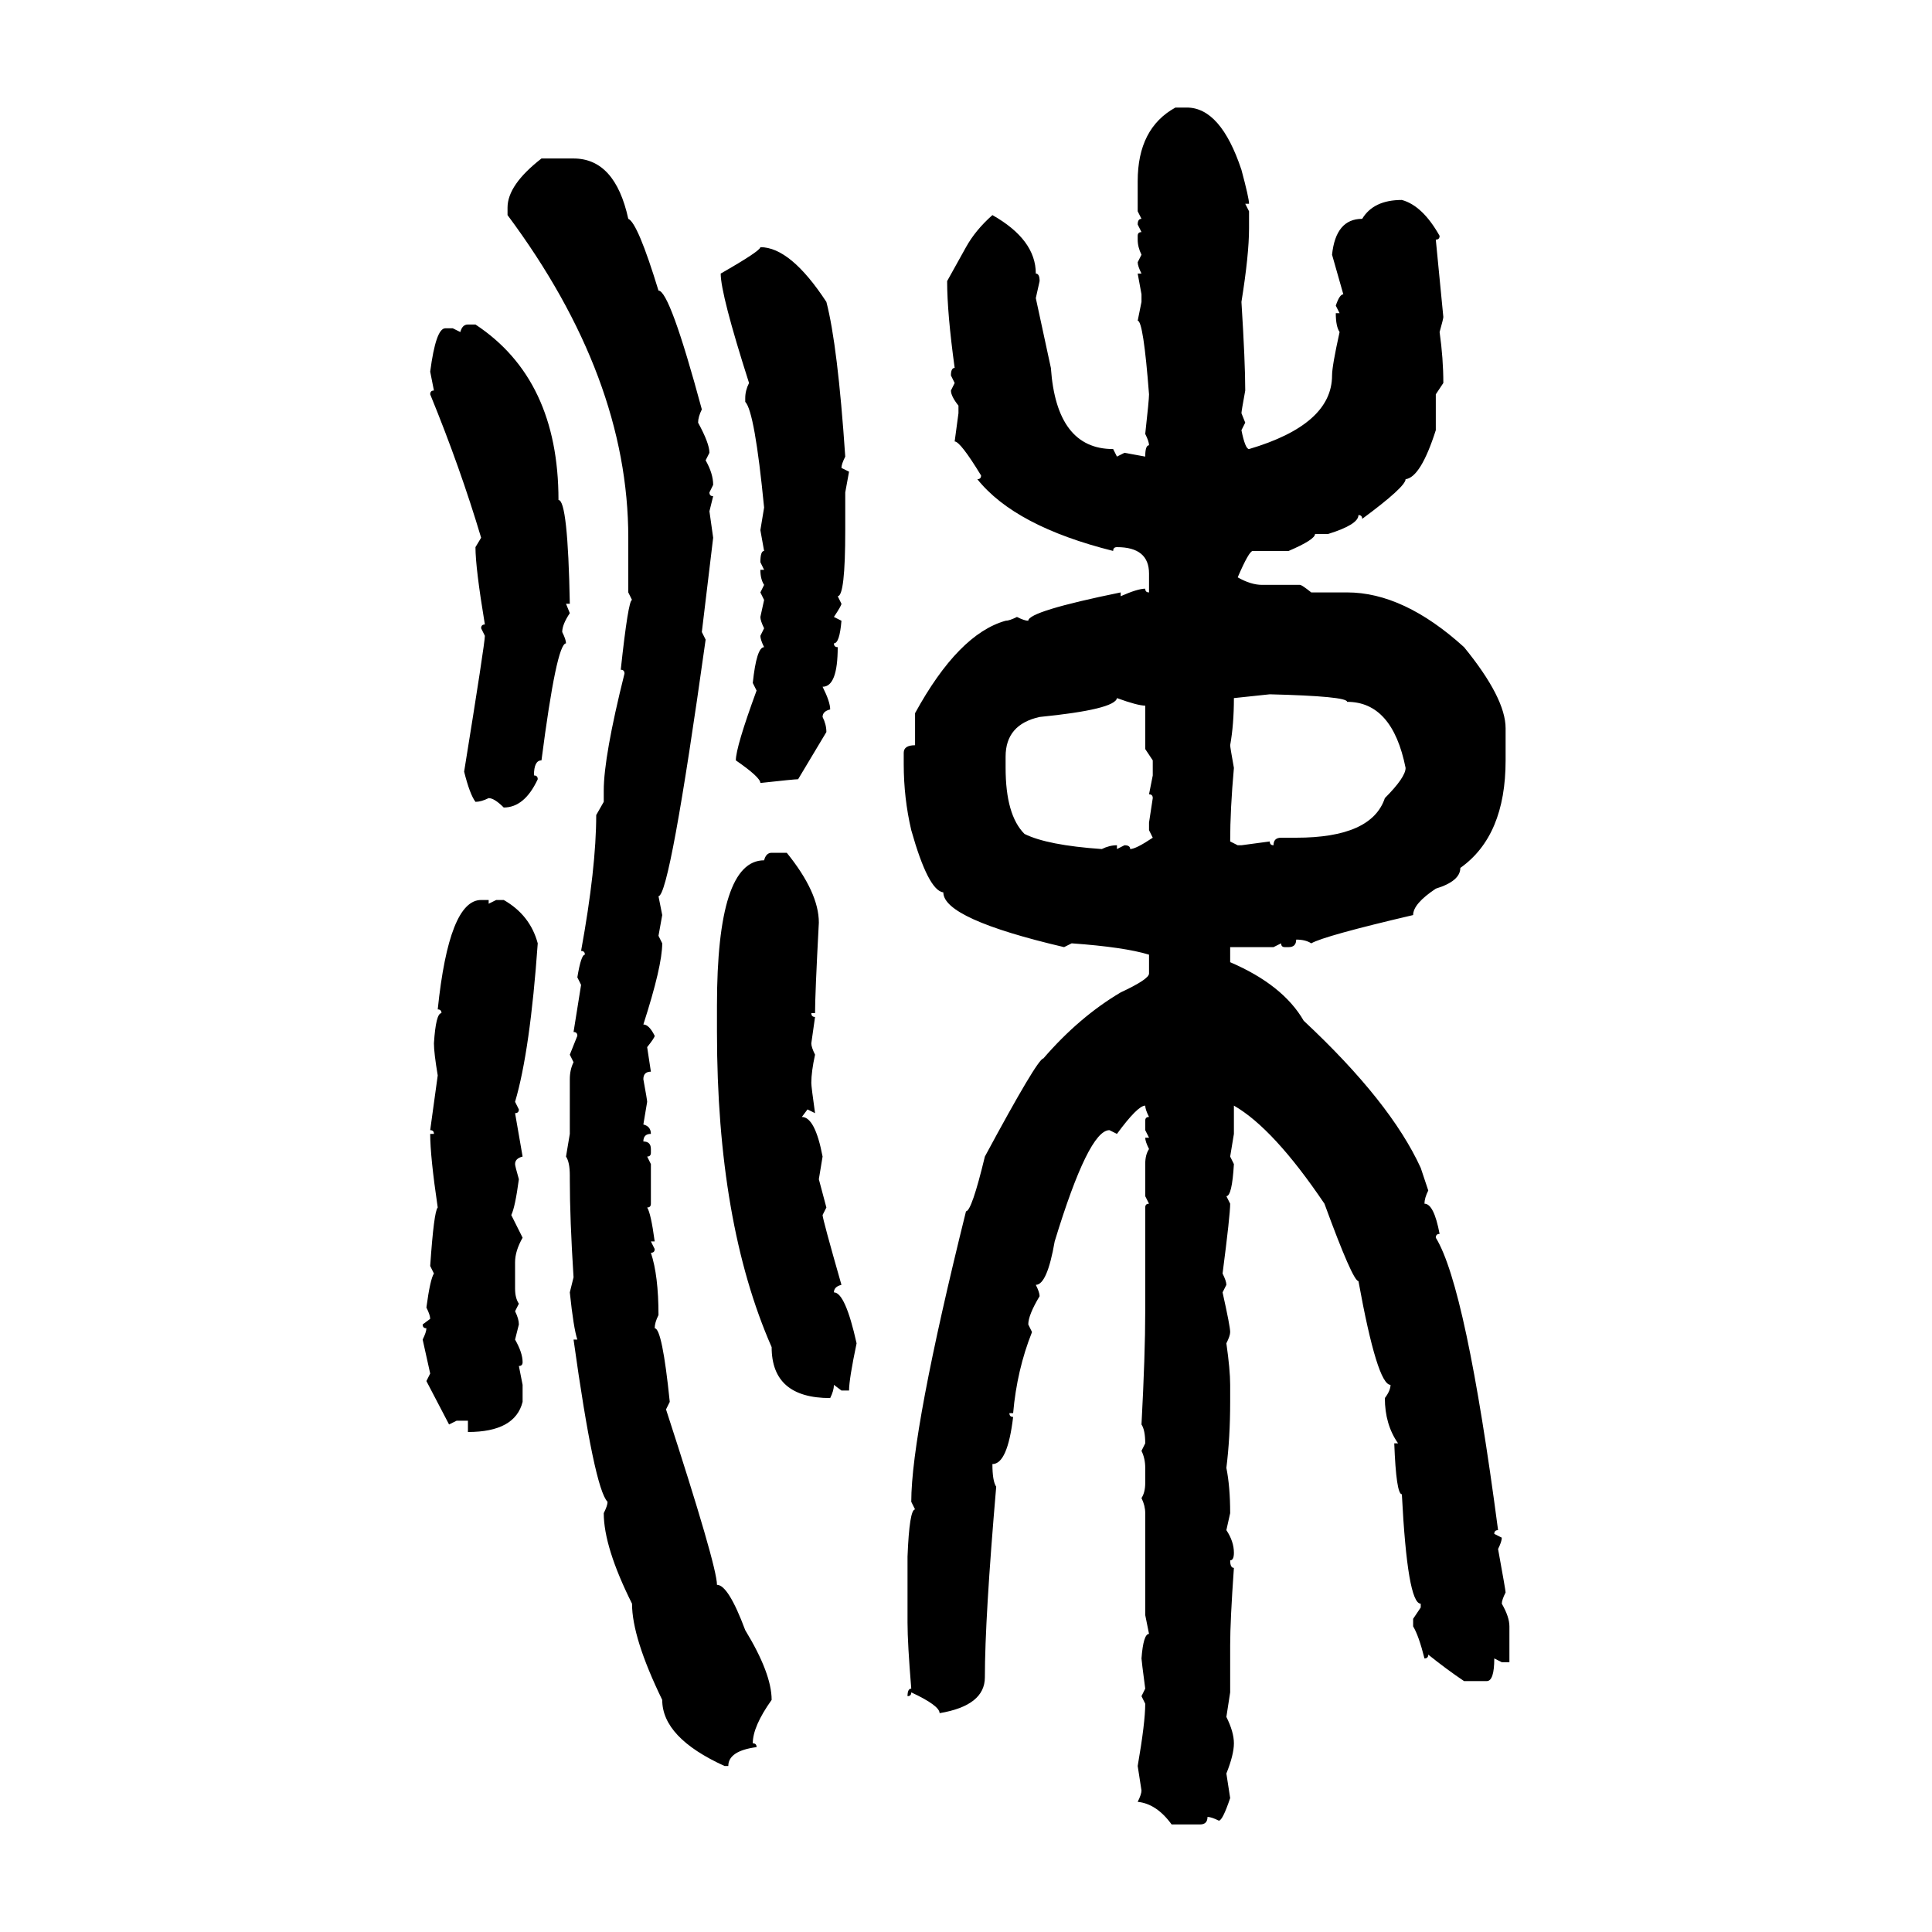 <svg xmlns="http://www.w3.org/2000/svg" xmlns:xlink="http://www.w3.org/1999/xlink" width="300" height="300"><path d="M182.52 16.70L182.52 16.70L184.28 16.70Q189.55 16.70 192.77 26.37L192.77 26.37Q193.95 30.76 193.95 31.64L193.95 31.64L193.36 31.64L193.95 32.81L193.95 35.45Q193.95 39.55 192.77 46.88L192.77 46.88Q193.36 56.25 193.36 60.64L193.36 60.64Q192.77 63.87 192.77 64.16L192.77 64.16L193.36 65.63L192.77 66.80Q193.36 69.73 193.95 69.73L193.95 69.73Q206.84 65.92 206.84 58.30L206.84 58.30Q206.84 56.84 208.01 51.56L208.01 51.56Q207.42 50.68 207.42 48.63L207.42 48.63L208.01 48.63L207.42 47.46Q208.01 45.70 208.59 45.70L208.59 45.70L206.84 39.55Q207.42 33.98 211.52 33.98L211.52 33.98Q213.28 31.05 217.68 31.05L217.68 31.05Q220.90 31.93 223.54 36.62L223.54 36.62Q223.54 37.21 222.95 37.21L222.95 37.21L224.12 49.22Q224.12 49.51 223.54 51.56L223.54 51.56Q224.12 55.66 224.12 59.47L224.12 59.47L222.95 61.23L222.95 66.80Q220.61 74.12 218.26 74.41L218.26 74.41Q218.26 75.59 211.52 80.57L211.52 80.57Q211.52 79.98 210.94 79.98L210.94 79.98Q210.94 81.45 206.25 82.91L206.25 82.91L204.20 82.91Q204.20 83.79 200.10 85.55L200.10 85.55L194.53 85.55Q193.95 85.55 192.19 89.65L192.19 89.65Q194.24 90.82 196.00 90.82L196.00 90.82L201.86 90.82Q202.15 90.82 203.61 91.99L203.61 91.99L209.18 91.99Q217.97 91.99 227.34 100.49L227.34 100.49Q233.79 108.40 233.79 113.09L233.79 113.09L233.79 118.07Q233.79 129.79 226.76 134.77L226.76 134.77Q226.76 136.82 222.95 137.99L222.95 137.99Q219.43 140.33 219.43 142.09L219.43 142.09Q205.66 145.31 203.61 146.48L203.61 146.48Q202.73 145.90 201.27 145.90L201.27 145.90Q201.27 147.07 200.10 147.07L200.10 147.07L199.51 147.07Q198.93 147.07 198.93 146.48L198.93 146.48L197.75 147.07L191.02 147.07L191.02 149.41Q199.22 152.93 202.44 158.50L202.44 158.50Q215.92 171.09 220.61 181.35L220.61 181.35L221.78 184.86Q221.19 186.04 221.19 186.91L221.19 186.91Q222.66 186.91 223.54 191.60L223.54 191.60Q222.95 191.60 222.95 192.19L222.95 192.19Q227.64 199.80 232.62 237.60L232.62 237.60Q232.03 237.60 232.03 238.18L232.03 238.18L233.20 238.77Q233.20 239.36 232.62 240.53L232.62 240.53Q233.79 246.97 233.79 247.27L233.79 247.27Q233.20 248.44 233.20 249.02L233.20 249.02Q234.38 251.07 234.38 252.54L234.38 252.54L234.38 258.11L233.20 258.11L232.03 257.52Q232.03 261.04 230.86 261.04L230.86 261.04L227.34 261.04Q224.71 259.28 221.78 256.93L221.78 256.93Q221.78 257.52 221.19 257.52L221.19 257.52Q220.31 254.00 219.43 252.54L219.43 252.54L219.43 251.37L220.61 249.61L220.61 249.02Q218.55 249.02 217.68 232.03L217.68 232.03Q216.80 232.03 216.50 224.12L216.50 224.12L217.09 224.12Q215.04 221.19 215.04 217.09L215.04 217.09Q215.92 215.92 215.92 215.04L215.92 215.04Q213.87 215.04 210.94 198.93L210.94 198.93Q210.06 198.93 205.66 186.91L205.66 186.91Q197.75 175.20 191.60 171.68L191.60 171.68L191.60 176.07L191.02 179.59L191.60 180.76Q191.31 185.74 190.43 185.74L190.43 185.74L191.02 186.91Q191.02 188.67 189.84 197.75L189.84 197.75Q190.43 198.93 190.43 199.51L190.43 199.51L189.84 200.68Q191.02 205.96 191.02 206.84L191.02 206.84Q191.02 207.42 190.43 208.59L190.43 208.59Q191.02 212.70 191.02 215.04L191.02 215.04L191.02 217.68Q191.02 223.24 190.43 227.93L190.43 227.93Q191.02 230.86 191.02 234.96L191.02 234.96L190.43 237.60Q191.60 239.36 191.60 241.11L191.60 241.11Q191.60 242.29 191.02 242.29L191.02 242.29Q191.02 243.46 191.60 243.46L191.60 243.46Q191.02 251.66 191.02 255.47L191.02 255.47L191.02 262.79L190.43 266.60Q191.60 268.95 191.60 270.70L191.60 270.70Q191.60 272.46 190.43 275.39L190.43 275.39L191.02 279.20Q189.84 282.71 189.26 282.71L189.26 282.71Q188.09 282.13 187.50 282.13L187.50 282.13Q187.50 283.30 186.33 283.30L186.33 283.30L181.93 283.30Q179.59 280.08 176.66 279.79L176.66 279.79Q177.25 278.61 177.25 278.03L177.25 278.03L176.66 274.22Q177.83 267.48 177.83 264.55L177.83 264.55L177.25 263.38L177.83 262.21Q177.25 257.81 177.25 257.52L177.25 257.52Q177.54 253.71 178.42 253.71L178.42 253.71L177.83 250.78L177.83 234.96Q177.83 233.79 177.25 232.62L177.25 232.62Q177.83 231.74 177.83 230.27L177.83 230.27L177.83 227.93Q177.83 226.46 177.25 225.29L177.25 225.29L177.83 224.12Q177.83 222.07 177.25 221.19L177.25 221.19Q177.83 210.35 177.83 203.61L177.83 203.61L177.83 187.50Q177.83 186.91 178.42 186.91L178.42 186.91L177.83 185.74L177.83 180.76Q177.83 179.30 178.42 178.42L178.42 178.42Q177.83 177.25 177.83 176.66L177.83 176.66L178.42 176.66L177.83 175.49L177.83 174.02Q177.83 173.44 178.42 173.44L178.42 173.44Q177.83 172.27 177.83 171.68L177.83 171.68Q176.66 171.68 173.44 176.07L173.44 176.07L172.27 175.49Q169.04 175.49 163.77 192.77L163.77 192.77Q162.60 199.51 160.84 199.51L160.84 199.51Q161.43 200.68 161.43 201.27L161.43 201.27Q159.67 204.20 159.67 205.66L159.67 205.66L160.25 206.84Q157.91 212.70 157.32 219.43L157.32 219.43L156.74 219.43Q156.74 220.02 157.32 220.02L157.32 220.02Q156.45 227.34 154.10 227.34L154.10 227.34Q154.10 229.98 154.69 230.86L154.69 230.86Q152.93 251.37 152.93 260.45L152.93 260.45Q152.93 264.84 145.90 266.02L145.90 266.02Q145.90 264.84 141.50 262.79L141.50 262.79Q141.50 263.38 140.92 263.38L140.92 263.38Q140.92 262.21 141.50 262.21L141.50 262.21Q140.92 255.18 140.92 251.95L140.92 251.95L140.92 241.70Q141.21 234.38 142.09 234.38L142.09 234.38L141.50 233.20Q141.50 222.36 150 188.09L150 188.09Q150.88 188.09 152.93 179.59L152.93 179.59Q161.13 164.36 162.01 164.36L162.01 164.36Q167.58 157.91 174.02 154.10L174.02 154.10Q178.42 152.05 178.42 151.17L178.42 151.17L178.42 148.24Q174.61 147.07 166.41 146.48L166.41 146.48L165.23 147.07Q146.48 142.68 146.48 138.57L146.48 138.57Q144.14 138.28 141.50 128.91L141.50 128.91Q140.33 123.93 140.33 118.65L140.33 118.65L140.33 116.89Q140.33 115.72 142.09 115.72L142.09 115.72L142.09 110.74Q148.83 98.44 156.15 96.39L156.15 96.39Q156.74 96.39 157.91 95.80L157.91 95.80Q159.08 96.39 159.67 96.39L159.67 96.39Q159.67 94.92 174.02 91.99L174.02 91.99L174.02 92.58Q176.66 91.41 177.83 91.41L177.83 91.41Q177.83 91.99 178.42 91.99L178.42 91.99L178.42 89.06Q178.42 84.96 173.44 84.96L173.44 84.96Q172.85 84.96 172.85 85.55L172.85 85.55Q157.62 81.74 151.76 74.41L151.76 74.41Q152.34 74.41 152.34 73.83L152.34 73.83Q149.12 68.55 148.24 68.55L148.24 68.55L148.83 64.16L148.83 62.99Q147.66 61.52 147.66 60.64L147.66 60.64L148.24 59.47L147.66 58.30Q147.66 57.13 148.24 57.13L148.24 57.13Q147.07 48.63 147.07 43.65L147.07 43.65L150 38.38Q151.46 35.74 154.10 33.40L154.10 33.40Q160.84 37.21 160.84 42.48L160.84 42.48Q161.43 42.48 161.43 43.65L161.43 43.65L160.84 46.29L163.18 57.13Q164.06 69.73 172.85 69.73L172.85 69.73L173.44 70.90L174.61 70.31L177.83 70.90Q177.83 69.14 178.42 69.14L178.42 69.14Q178.42 68.55 177.83 67.38L177.83 67.38Q178.42 62.11 178.42 61.23L178.42 61.23Q177.54 49.80 176.66 49.80L176.66 49.80L177.25 46.88L177.25 45.70L176.66 42.48L177.25 42.48Q176.66 41.31 176.66 40.72L176.66 40.72L177.25 39.55Q176.66 38.38 176.66 37.21L176.66 37.21L176.66 36.62Q176.66 36.04 177.25 36.04L177.25 36.04L176.66 34.86Q176.66 33.98 177.25 33.98L177.25 33.98L176.66 32.81L176.66 28.13Q176.66 19.92 182.52 16.70ZM84.08 24.61L84.08 24.61L89.06 24.61Q95.51 24.61 97.56 33.98L97.56 33.98Q99.02 34.57 102.25 45.12L102.25 45.12Q104.00 45.12 108.98 63.57L108.98 63.57Q108.40 64.75 108.40 65.63L108.40 65.63Q110.16 68.85 110.16 70.31L110.16 70.31L109.57 71.48Q110.74 73.54 110.74 75.29L110.74 75.29L110.16 76.46Q110.16 77.05 110.74 77.05L110.74 77.05L110.16 79.39L110.74 83.50L108.98 98.14L109.57 99.32Q104.00 139.16 102.25 139.16L102.25 139.16L102.83 142.09L102.25 145.31L102.83 146.48Q102.83 150 99.90 159.08L99.90 159.08Q100.78 159.08 101.66 160.84L101.66 160.84Q101.66 161.13 100.49 162.60L100.49 162.60L101.07 166.41Q99.90 166.41 99.90 167.58L99.90 167.58Q100.49 170.80 100.49 171.09L100.49 171.09L99.90 174.61Q101.07 174.90 101.07 176.07L101.07 176.07Q99.90 176.07 99.90 177.25L99.90 177.25Q101.07 177.25 101.07 178.42L101.07 178.42L101.07 179.00Q101.07 179.59 100.49 179.59L100.49 179.59L101.07 180.76L101.07 186.91Q101.07 187.50 100.49 187.50L100.49 187.50Q101.07 188.38 101.66 192.77L101.66 192.77L101.07 192.77L101.66 193.95Q101.66 194.53 101.07 194.53L101.07 194.53Q102.25 198.05 102.25 204.20L102.25 204.20Q101.66 205.37 101.66 206.25L101.66 206.25Q102.83 206.25 104.00 217.68L104.00 217.68L103.42 218.85Q111.33 243.16 111.33 246.09L111.33 246.09Q113.09 246.09 115.72 253.13L115.72 253.13Q119.82 259.86 119.82 263.96L119.82 263.96Q116.89 268.07 116.89 270.70L116.89 270.70Q117.48 270.70 117.48 271.29L117.48 271.29Q113.09 271.88 113.09 274.22L113.09 274.22L112.50 274.22Q102.83 269.82 102.83 263.96L102.83 263.96Q98.14 254.30 98.14 249.02L98.14 249.02Q93.75 240.23 93.75 234.96L93.75 234.96Q94.34 233.79 94.34 233.20L94.34 233.20Q92.29 231.15 89.06 208.01L89.06 208.01L89.65 208.01Q89.06 206.25 88.48 200.68L88.48 200.68L89.06 198.34Q88.48 189.26 88.48 183.11L88.48 183.11L88.48 182.52Q88.48 180.47 87.89 179.59L87.89 179.59L88.48 176.07L88.48 167.58Q88.48 166.11 89.06 164.94L89.06 164.94L88.48 163.77L89.65 160.84Q89.65 160.25 89.06 160.25L89.06 160.25L90.23 152.93L89.65 151.76Q90.23 148.24 90.82 148.24L90.82 148.24Q90.82 147.66 90.23 147.66L90.23 147.66Q92.58 134.77 92.58 126.56L92.58 126.56L93.75 124.51L93.75 122.75Q93.75 117.48 96.97 104.59L96.97 104.59Q96.97 104.00 96.39 104.00L96.39 104.00Q97.56 93.16 98.14 93.16L98.14 93.16L97.56 91.99L97.56 83.50Q97.56 58.59 78.81 33.40L78.81 33.40L78.81 32.23Q78.81 28.71 84.08 24.61ZM118.07 38.38L118.07 38.38Q122.75 38.38 128.32 46.88L128.32 46.88Q130.08 53.61 131.25 70.90L131.25 70.90Q130.66 72.07 130.66 72.66L130.66 72.66L131.84 73.24L131.25 76.46L131.25 82.32Q131.25 92.58 130.08 92.58L130.08 92.58L130.66 93.75Q130.66 94.04 129.49 95.80L129.49 95.80L130.66 96.39Q130.37 99.90 129.49 99.90L129.49 99.90Q129.49 100.49 130.08 100.49L130.08 100.49Q130.08 106.64 127.73 106.64L127.73 106.64Q128.91 108.98 128.91 110.16L128.91 110.16Q127.73 110.45 127.73 111.33L127.73 111.33Q128.32 112.50 128.32 113.67L128.32 113.67L123.93 121.00Q123.34 121.00 118.07 121.58L118.07 121.58Q118.07 120.70 114.26 118.07L114.26 118.07Q114.26 116.02 117.48 107.23L117.48 107.23L116.89 106.05Q117.48 100.49 118.65 100.49L118.65 100.49Q118.07 99.32 118.07 98.73L118.07 98.73L118.65 97.56Q118.07 96.39 118.07 95.80L118.07 95.80L118.65 93.16L118.07 91.99L118.65 90.82Q118.07 89.94 118.07 88.48L118.07 88.48L118.65 88.48L118.07 87.30Q118.07 85.55 118.65 85.55L118.65 85.55L118.07 82.32L118.65 78.81Q117.19 63.87 115.72 62.40L115.72 62.40L115.72 61.82Q115.72 60.64 116.31 59.47L116.31 59.47Q111.91 45.70 111.91 42.48L111.91 42.48Q118.07 38.96 118.07 38.38ZM72.66 50.39L72.66 50.39L73.83 50.39Q86.72 58.89 86.72 77.64L86.72 77.64Q88.18 77.64 88.48 93.75L88.48 93.75L87.89 93.75L88.48 95.21Q87.30 96.97 87.30 98.14L87.30 98.14Q87.89 99.32 87.89 99.90L87.89 99.90Q86.43 99.90 84.08 118.07L84.08 118.07Q82.91 118.07 82.91 120.41L82.91 120.41Q83.50 120.41 83.50 121.00L83.50 121.00Q81.45 125.39 78.22 125.39L78.22 125.39Q76.76 123.93 75.88 123.93L75.88 123.93Q74.71 124.51 73.83 124.51L73.83 124.51Q72.95 123.34 72.07 119.82L72.07 119.82Q75.29 99.90 75.29 98.73L75.29 98.73L74.71 97.56Q74.71 96.97 75.29 96.97L75.29 96.97Q73.83 88.18 73.83 84.96L73.83 84.96L74.71 83.50Q71.48 72.66 66.80 61.23L66.80 61.23Q66.80 60.64 67.38 60.64L67.38 60.64L66.80 57.71Q67.68 50.98 69.14 50.98L69.14 50.98L70.31 50.98L71.48 51.56Q71.78 50.39 72.66 50.39ZM197.17 107.81L191.60 108.40Q191.60 112.50 191.02 115.72L191.02 115.72Q191.02 116.02 191.60 119.24L191.60 119.24Q191.02 125.68 191.02 130.66L191.02 130.66L192.19 131.25L192.77 131.25L197.17 130.66Q197.17 131.25 197.75 131.25L197.75 131.25Q197.75 130.08 198.93 130.08L198.93 130.08L201.27 130.08Q212.99 130.08 215.04 123.93L215.04 123.93Q218.26 120.70 218.26 119.24L218.26 119.24Q216.21 108.98 209.18 108.98L209.18 108.98Q209.18 108.11 197.17 107.81L197.17 107.81ZM173.44 108.40L173.44 108.40Q173.14 110.16 161.43 111.33L161.43 111.33Q156.15 112.50 156.15 117.48L156.15 117.48L156.15 119.24Q156.15 126.56 159.08 129.49L159.08 129.49Q162.60 131.25 171.09 131.84L171.09 131.84Q172.27 131.25 173.44 131.25L173.44 131.25L173.44 131.84L174.61 131.25Q175.49 131.25 175.49 131.84L175.49 131.84Q176.37 131.84 179.00 130.08L179.00 130.08L178.42 128.91L178.42 127.73L179.00 123.93Q179.00 123.34 178.42 123.34L178.42 123.34L179.00 120.41L179.00 118.07L177.83 116.31L177.83 109.57Q176.66 109.57 173.44 108.40ZM119.82 132.42L119.82 132.42L122.17 132.42Q127.15 138.57 127.15 143.26L127.15 143.26Q126.56 154.39 126.56 157.32L126.56 157.32L125.98 157.32Q125.98 157.91 126.56 157.91L126.56 157.91L125.98 162.01Q125.98 162.60 126.56 163.77L126.56 163.77Q125.98 166.41 125.98 168.16L125.98 168.16Q125.98 168.75 126.56 172.85L126.56 172.85L125.39 172.27L124.51 173.44Q126.56 173.44 127.73 179.59L127.73 179.59L127.15 183.11L128.32 187.50L127.73 188.67Q127.73 189.26 130.66 199.51L130.66 199.51Q129.49 199.80 129.49 200.68L129.49 200.68Q131.25 200.68 133.01 208.59L133.01 208.59Q131.84 214.16 131.84 215.92L131.84 215.92L130.66 215.92L129.49 215.04Q129.49 215.92 128.91 217.09L128.91 217.09Q119.82 217.09 119.82 209.18L119.82 209.18Q111.33 189.84 111.33 160.25L111.33 160.25L111.33 156.15Q111.33 133.59 118.65 133.59L118.65 133.59Q118.95 132.42 119.82 132.42ZM74.71 139.75L75.88 139.75L75.88 140.33L77.05 139.75L78.22 139.75Q82.32 142.09 83.50 146.48L83.50 146.48Q82.32 163.18 79.98 171.09L79.98 171.09L80.57 172.27Q80.57 172.85 79.98 172.85L79.98 172.85L81.15 179.59Q79.98 179.88 79.98 180.76L79.98 180.76Q79.98 181.05 80.57 183.11L80.57 183.11Q79.98 187.50 79.39 188.67L79.39 188.67L81.15 192.19Q79.98 194.24 79.98 196.00L79.98 196.00L79.98 200.10Q79.98 201.56 80.57 202.44L80.57 202.44L79.98 203.61Q80.57 204.79 80.57 205.66L80.57 205.66L79.98 208.01Q81.15 210.06 81.15 211.52L81.15 211.52Q81.15 212.11 80.57 212.11L80.57 212.11L81.15 215.04L81.15 217.68Q79.98 222.36 72.66 222.36L72.66 222.36L72.66 220.61L70.90 220.61L69.73 221.19L66.21 214.45L66.80 213.28L65.63 208.01Q66.21 206.84 66.21 206.25L66.21 206.25Q65.63 206.25 65.63 205.66L65.63 205.66L66.80 204.79Q66.80 204.20 66.21 203.03L66.21 203.03Q66.80 198.63 67.38 197.75L67.38 197.75L66.80 196.58Q67.38 188.09 67.97 187.50L67.97 187.50Q66.80 179.59 66.80 176.07L66.80 176.07L67.38 176.07Q67.38 175.49 66.80 175.49L66.80 175.49L67.97 166.99Q67.38 163.48 67.38 162.01L67.38 162.01Q67.68 157.32 68.55 157.32L68.55 157.32Q68.55 156.74 67.97 156.74L67.97 156.74Q69.73 139.75 74.71 139.75L74.71 139.75Z"/></svg>